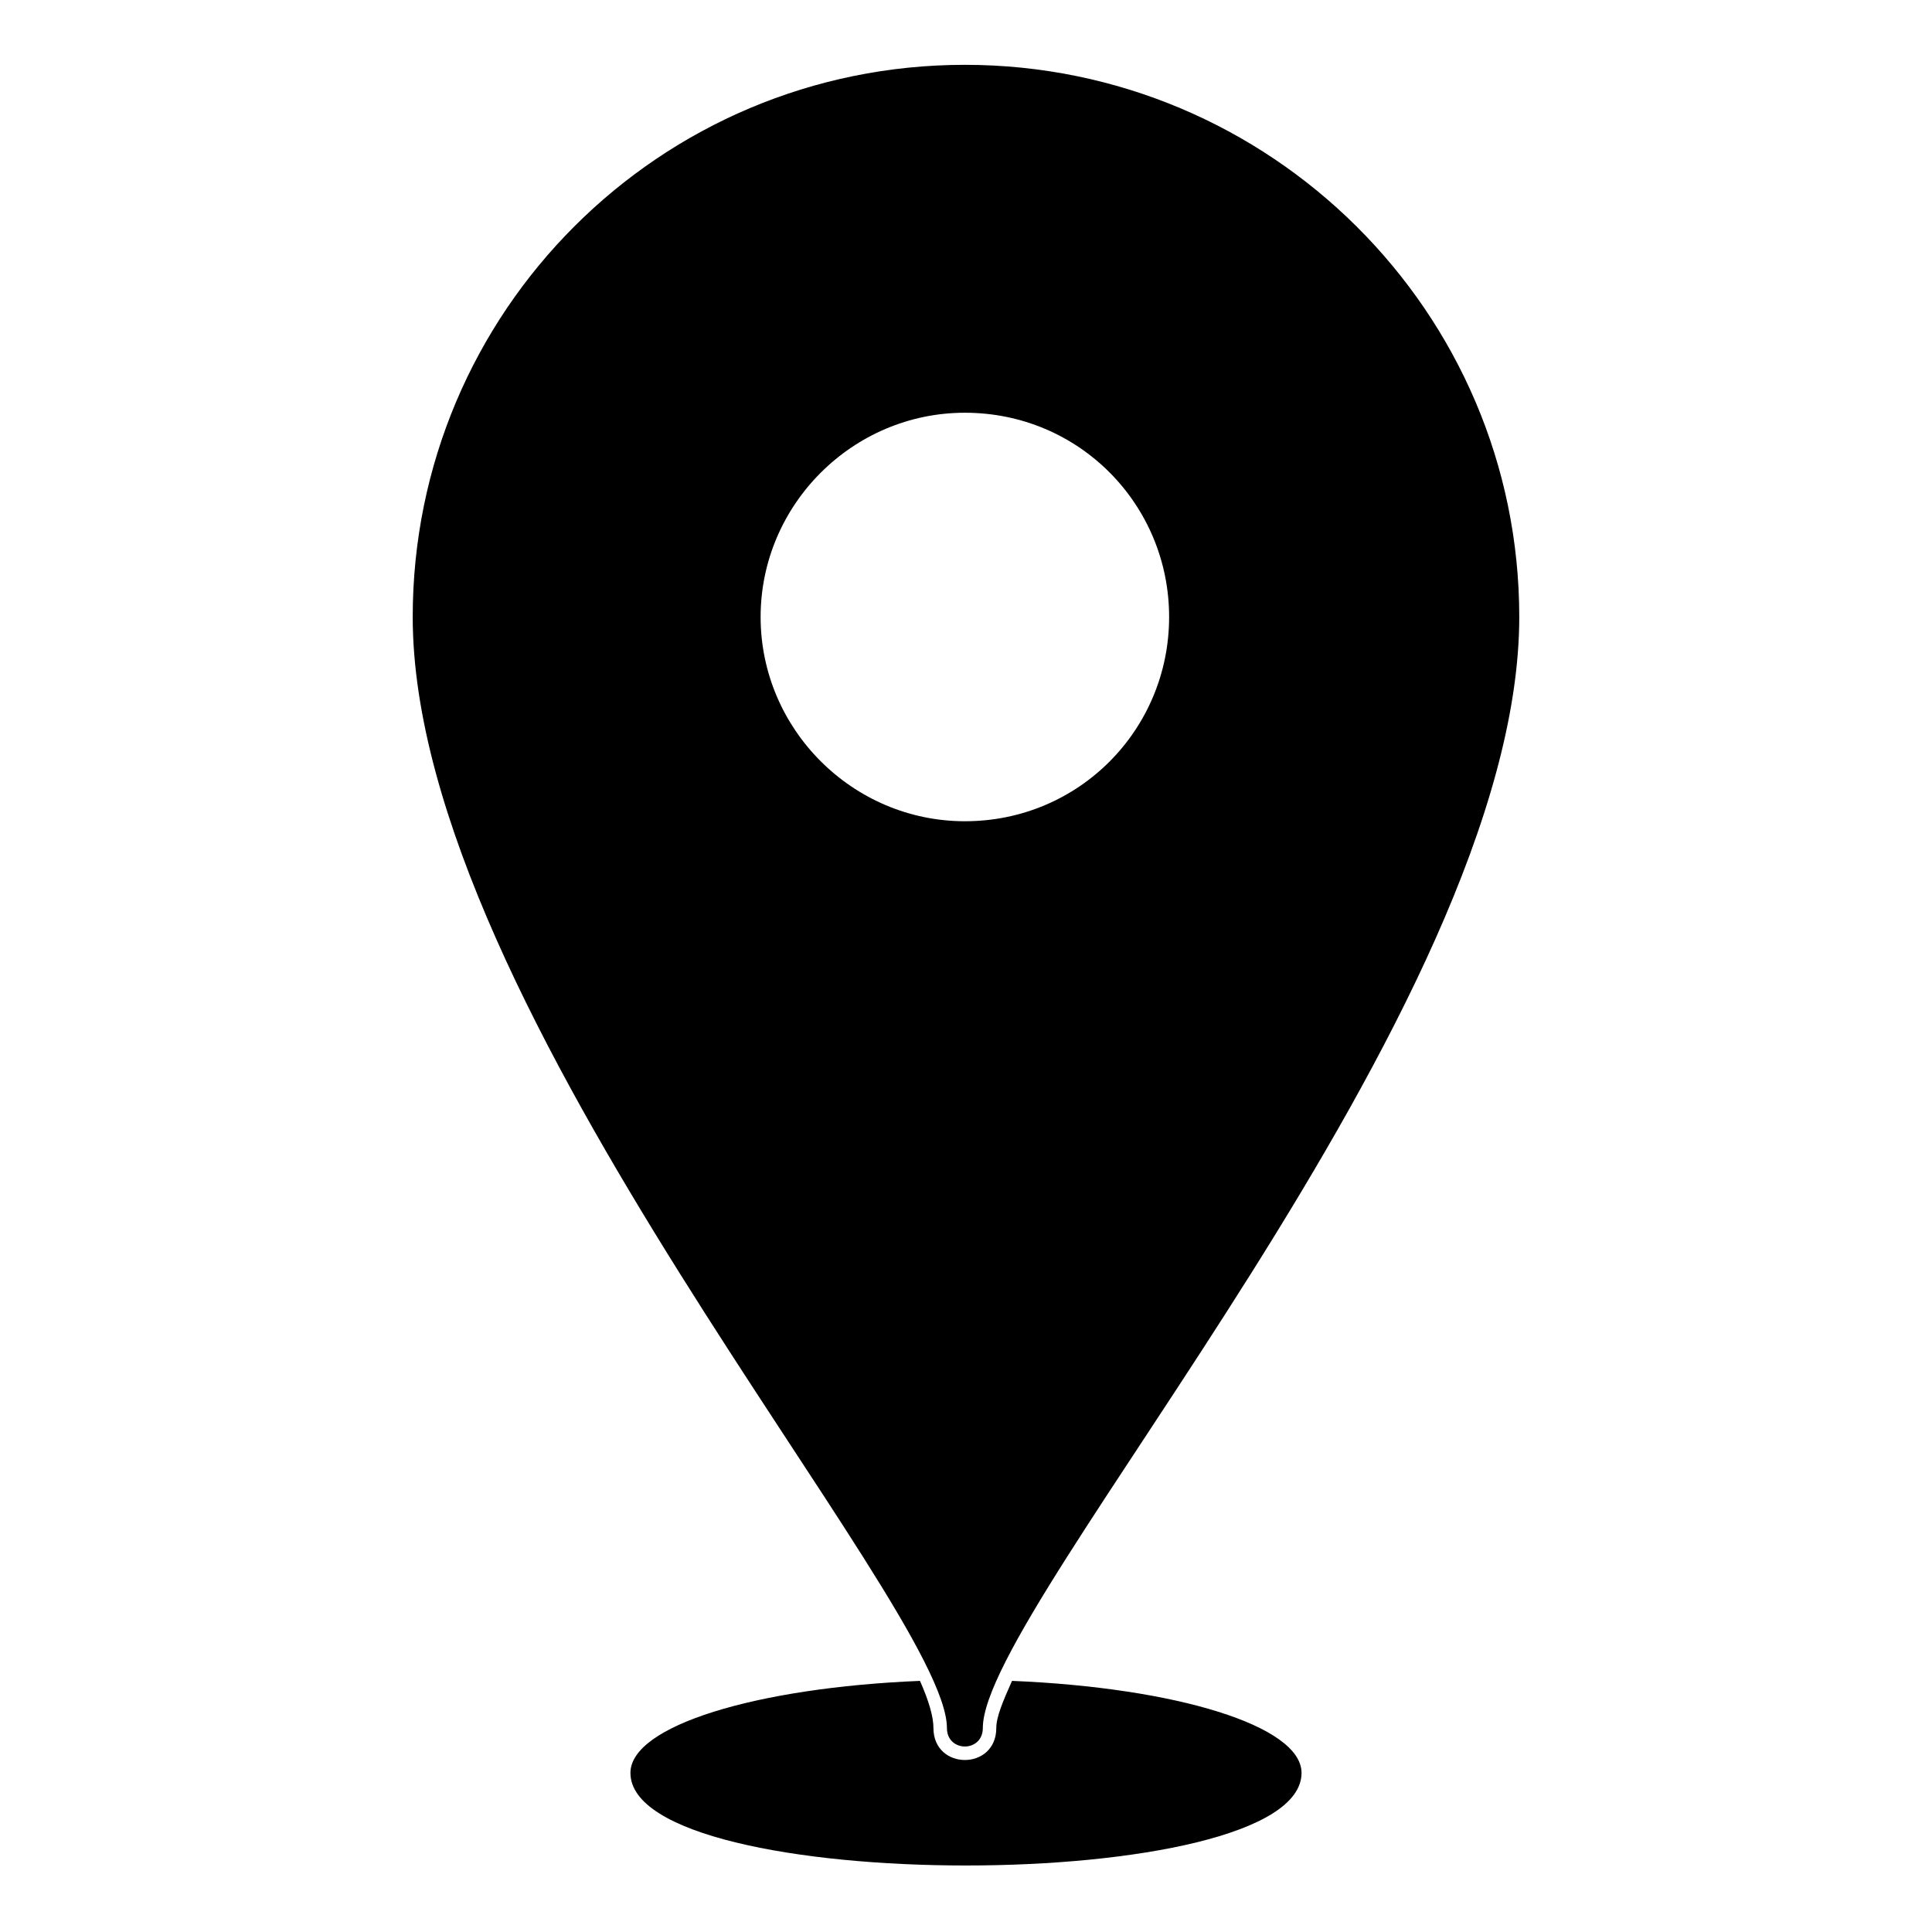 <?xml version="1.0" encoding="UTF-8"?>
<!-- The Best Svg Icon site in the world: iconSvg.co, Visit us! https://iconsvg.co -->
<svg fill="#000000" width="800px" height="800px" version="1.1" viewBox="144 144 512 512" xmlns="http://www.w3.org/2000/svg">
 <path d="m399.7 161.18c80.895 0 146.92 65.43 146.92 146.32 0 104.09-142.16 261.72-142.16 294.43 0 6.543-9.516 6.543-9.516 0 0-32.715-141.57-190.34-141.57-294.43 0-80.895 65.43-146.32 146.32-146.32zm12.492 428.27c43.422 1.785 76.73 11.895 76.73 24.387 0 32.715-177.85 32.715-177.85 0 0-12.492 33.309-22.602 76.73-24.387 2.379 5.352 3.57 9.516 3.57 12.492 0 11.301 16.656 11.301 16.656 0 0-2.973 1.785-7.137 4.164-12.492zm-12.492-336.07c30.336 0 54.129 24.387 54.129 54.129 0 29.742-23.793 54.129-54.129 54.129-29.742 0-54.129-24.387-54.129-54.129 0-29.742 24.387-54.129 54.129-54.129z" fill-rule="evenodd"/>
</svg>